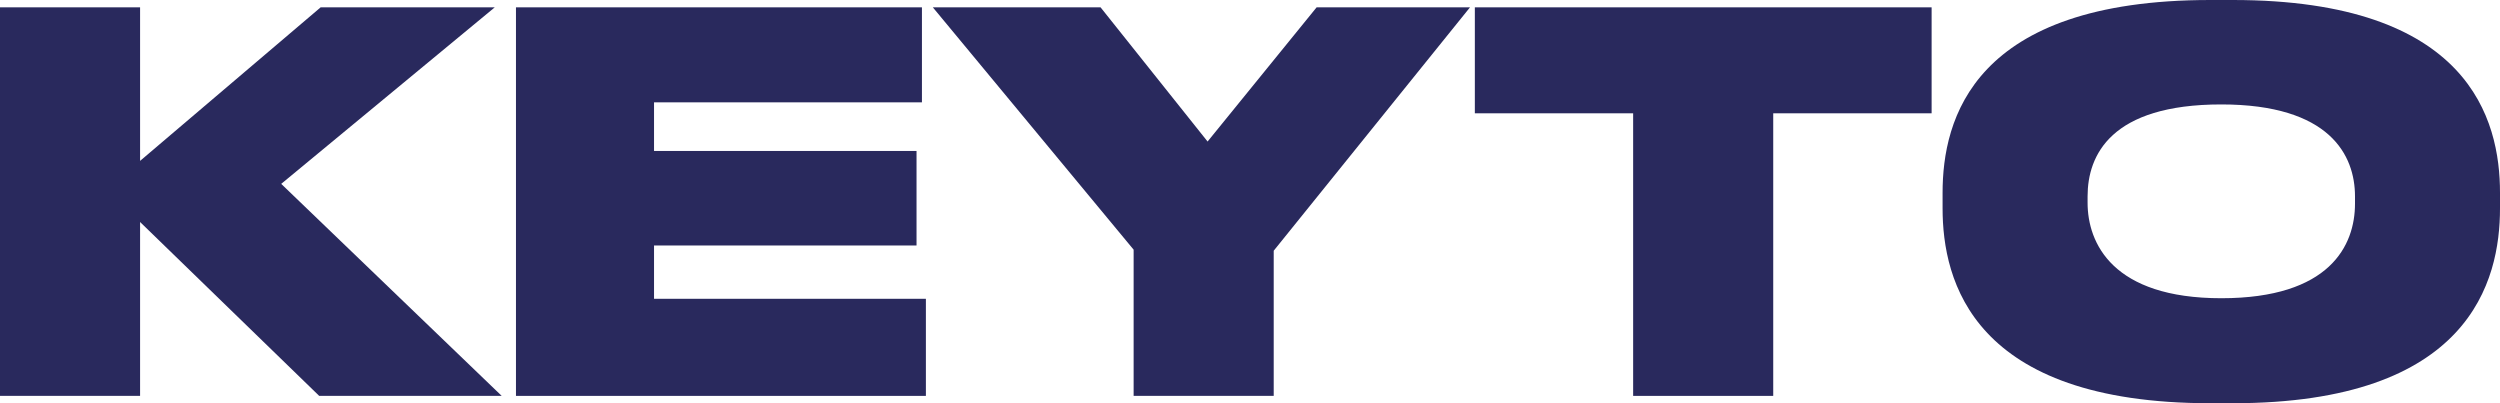 <?xml version="1.0" encoding="UTF-8"?> <svg xmlns="http://www.w3.org/2000/svg" width="31" height="5" viewBox="0 0 31 5" fill="none"> <path d="M1.737 4.909H0V0.091H1.737V1.995L3.976 0.091H6.135L3.487 2.28L6.221 4.909H3.958L1.737 2.753V4.909Z" fill="#29295D"></path> <path d="M6.398 0.091H11.432V1.269H8.11V1.872H11.365V3.044H8.11V3.705H11.481V4.909H6.398V0.091Z" fill="#29295D"></path> <path d="M14.057 4.909V3.096L11.567 0.091H13.647L14.974 1.755L16.326 0.091H18.228L15.794 3.109V4.909H14.057Z" fill="#29295D"></path> <path d="M20.251 4.909V1.405H18.288V0.091H23.952V1.405H21.988V4.909H20.251Z" fill="#29295D"></path> <path d="M27.409 0H27.685C30.621 0 31 1.483 31 2.39V2.584C31 3.484 30.627 5 27.685 5H27.409C24.461 5 24.088 3.484 24.088 2.584V2.39C24.088 1.483 24.461 0 27.409 0ZM29.202 2.526V2.435C29.202 1.924 28.89 1.295 27.544 1.295C26.174 1.295 25.886 1.924 25.886 2.435V2.513C25.886 3.018 26.198 3.698 27.544 3.698C28.89 3.698 29.202 3.044 29.202 2.526Z" fill="#29295D"></path> </svg> 